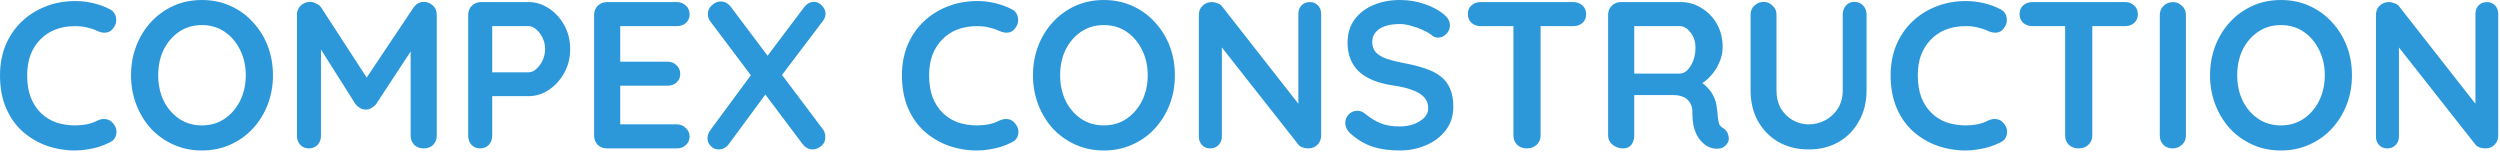 <svg width="311" height="19" viewBox="0 0 311 19" fill="none" xmlns="http://www.w3.org/2000/svg">
<path d="M13.65 1.144C14.101 1.369 14.361 1.725 14.43 2.21C14.517 2.695 14.395 3.137 14.066 3.536C13.841 3.848 13.546 4.021 13.182 4.056C12.835 4.091 12.48 4.021 12.116 3.848C11.7 3.657 11.258 3.51 10.79 3.406C10.339 3.302 9.863 3.25 9.36 3.25C8.424 3.25 7.583 3.397 6.838 3.692C6.11 3.987 5.486 4.411 4.966 4.966C4.446 5.503 4.047 6.145 3.77 6.89C3.51 7.635 3.38 8.459 3.38 9.36C3.38 10.417 3.527 11.336 3.822 12.116C4.134 12.896 4.559 13.546 5.096 14.066C5.633 14.586 6.266 14.976 6.994 15.236C7.722 15.479 8.511 15.6 9.36 15.6C9.828 15.6 10.296 15.557 10.764 15.47C11.232 15.383 11.683 15.227 12.116 15.002C12.48 14.829 12.835 14.768 13.182 14.82C13.546 14.872 13.849 15.054 14.092 15.366C14.439 15.799 14.56 16.25 14.456 16.718C14.369 17.169 14.109 17.498 13.676 17.706C13.225 17.931 12.757 18.122 12.272 18.278C11.804 18.417 11.327 18.521 10.842 18.59C10.357 18.677 9.863 18.72 9.36 18.72C8.112 18.72 6.925 18.521 5.798 18.122C4.689 17.723 3.692 17.134 2.808 16.354C1.941 15.574 1.257 14.603 0.754 13.442C0.251 12.263 -8.47131e-06 10.903 -8.47131e-06 9.36C-8.47131e-06 8.025 0.225 6.795 0.676 5.668C1.144 4.541 1.794 3.571 2.626 2.756C3.475 1.924 4.472 1.283 5.616 0.832C6.76 0.364 8.008 0.13 9.36 0.13C10.123 0.13 10.868 0.217 11.596 0.39C12.324 0.563 13.009 0.815 13.65 1.144ZM33.955 9.36C33.955 10.66 33.738 11.873 33.305 13C32.871 14.127 32.256 15.123 31.459 15.99C30.679 16.839 29.743 17.507 28.651 17.992C27.576 18.477 26.397 18.72 25.115 18.72C23.832 18.72 22.653 18.477 21.579 17.992C20.504 17.507 19.568 16.839 18.771 15.99C17.991 15.123 17.384 14.127 16.951 13C16.517 11.873 16.301 10.66 16.301 9.36C16.301 8.06 16.517 6.847 16.951 5.72C17.384 4.593 17.991 3.605 18.771 2.756C19.568 1.889 20.504 1.213 21.579 0.728C22.653 0.243 23.832 -4.00543e-05 25.115 -4.00543e-05C26.397 -4.00543e-05 27.576 0.243 28.651 0.728C29.743 1.213 30.679 1.889 31.459 2.756C32.256 3.605 32.871 4.593 33.305 5.72C33.738 6.847 33.955 8.06 33.955 9.36ZM30.575 9.36C30.575 8.199 30.341 7.15 29.873 6.214C29.405 5.261 28.763 4.507 27.949 3.952C27.134 3.397 26.189 3.12 25.115 3.12C24.04 3.12 23.095 3.397 22.281 3.952C21.466 4.507 20.825 5.252 20.357 6.188C19.906 7.124 19.681 8.181 19.681 9.36C19.681 10.521 19.906 11.579 20.357 12.532C20.825 13.468 21.466 14.213 22.281 14.768C23.095 15.323 24.04 15.6 25.115 15.6C26.189 15.6 27.134 15.323 27.949 14.768C28.763 14.213 29.405 13.468 29.873 12.532C30.341 11.579 30.575 10.521 30.575 9.36ZM38.577 0.234C38.82 0.234 39.071 0.303 39.331 0.442C39.609 0.563 39.817 0.728 39.955 0.936L46.273 10.66L44.973 10.608L51.447 0.936C51.777 0.468 52.201 0.234 52.721 0.234C53.137 0.234 53.51 0.381 53.839 0.676C54.169 0.971 54.333 1.352 54.333 1.82V16.874C54.333 17.325 54.186 17.706 53.891 18.018C53.597 18.313 53.207 18.46 52.721 18.46C52.236 18.46 51.837 18.313 51.525 18.018C51.231 17.706 51.083 17.325 51.083 16.874V4.628L52.097 4.862L46.793 12.948C46.637 13.139 46.438 13.303 46.195 13.442C45.97 13.581 45.736 13.641 45.493 13.624C45.268 13.641 45.034 13.581 44.791 13.442C44.566 13.303 44.375 13.139 44.219 12.948L39.253 5.096L39.929 3.718V16.874C39.929 17.325 39.791 17.706 39.513 18.018C39.236 18.313 38.872 18.46 38.421 18.46C37.988 18.46 37.633 18.313 37.355 18.018C37.078 17.706 36.939 17.325 36.939 16.874V1.82C36.939 1.387 37.095 1.014 37.407 0.702C37.737 0.39 38.127 0.234 38.577 0.234ZM65.756 0.26C66.657 0.26 67.498 0.52 68.278 1.04C69.075 1.56 69.717 2.262 70.202 3.146C70.687 4.03 70.93 5.018 70.93 6.11C70.93 7.185 70.687 8.164 70.202 9.048C69.717 9.932 69.075 10.643 68.278 11.18C67.498 11.7 66.657 11.96 65.756 11.96H60.972L61.232 11.492V16.874C61.232 17.325 61.093 17.706 60.816 18.018C60.539 18.313 60.175 18.46 59.724 18.46C59.291 18.46 58.935 18.313 58.658 18.018C58.381 17.706 58.242 17.325 58.242 16.874V1.846C58.242 1.395 58.389 1.023 58.684 0.728C58.996 0.416 59.377 0.26 59.828 0.26H65.756ZM65.756 8.996C66.085 8.996 66.406 8.857 66.718 8.58C67.03 8.303 67.29 7.947 67.498 7.514C67.706 7.063 67.81 6.595 67.81 6.11C67.81 5.607 67.706 5.139 67.498 4.706C67.29 4.273 67.03 3.926 66.718 3.666C66.406 3.389 66.085 3.25 65.756 3.25H60.92L61.232 2.782V9.412L60.946 8.996H65.756ZM75.494 0.26H84.204C84.655 0.26 85.027 0.407 85.322 0.702C85.634 0.979 85.79 1.343 85.79 1.794C85.79 2.227 85.634 2.583 85.322 2.86C85.027 3.12 84.655 3.25 84.204 3.25H76.924L77.158 2.808V7.878L76.95 7.67H83.034C83.485 7.67 83.857 7.817 84.152 8.112C84.464 8.389 84.62 8.753 84.62 9.204C84.62 9.637 84.464 9.993 84.152 10.27C83.857 10.53 83.485 10.66 83.034 10.66H77.028L77.158 10.452V15.704L76.95 15.47H84.204C84.655 15.47 85.027 15.626 85.322 15.938C85.634 16.233 85.79 16.579 85.79 16.978C85.79 17.411 85.634 17.767 85.322 18.044C85.027 18.321 84.655 18.46 84.204 18.46H75.494C75.043 18.46 74.662 18.313 74.35 18.018C74.055 17.706 73.908 17.325 73.908 16.874V1.846C73.908 1.395 74.055 1.023 74.35 0.728C74.662 0.416 75.043 0.26 75.494 0.26ZM101.241 0.234C101.64 0.234 101.978 0.39 102.255 0.702C102.55 1.014 102.697 1.343 102.697 1.69C102.697 2.019 102.584 2.331 102.359 2.626L97.133 9.516L95.365 7.098L99.967 0.988C100.331 0.485 100.756 0.234 101.241 0.234ZM89.645 0.182C90.148 0.182 90.572 0.407 90.919 0.858L102.359 16.068C102.567 16.345 102.671 16.666 102.671 17.03C102.671 17.515 102.498 17.897 102.151 18.174C101.804 18.451 101.458 18.59 101.111 18.59C100.608 18.59 100.184 18.365 99.837 17.914L88.397 2.704C88.172 2.427 88.059 2.115 88.059 1.768C88.059 1.317 88.224 0.945 88.553 0.65C88.9 0.338 89.264 0.182 89.645 0.182ZM89.411 18.59C89.03 18.59 88.7 18.451 88.423 18.174C88.146 17.879 88.007 17.559 88.007 17.212C88.007 16.831 88.137 16.475 88.397 16.146L93.675 8.996L95.391 11.518L90.711 17.862C90.364 18.347 89.931 18.59 89.411 18.59ZM125.851 1.144C126.302 1.369 126.562 1.725 126.631 2.21C126.718 2.695 126.596 3.137 126.267 3.536C126.042 3.848 125.747 4.021 125.383 4.056C125.036 4.091 124.681 4.021 124.317 3.848C123.901 3.657 123.459 3.51 122.991 3.406C122.54 3.302 122.064 3.25 121.561 3.25C120.625 3.25 119.784 3.397 119.039 3.692C118.311 3.987 117.687 4.411 117.167 4.966C116.647 5.503 116.248 6.145 115.971 6.89C115.711 7.635 115.581 8.459 115.581 9.36C115.581 10.417 115.728 11.336 116.023 12.116C116.335 12.896 116.76 13.546 117.297 14.066C117.834 14.586 118.467 14.976 119.195 15.236C119.923 15.479 120.712 15.6 121.561 15.6C122.029 15.6 122.497 15.557 122.965 15.47C123.433 15.383 123.884 15.227 124.317 15.002C124.681 14.829 125.036 14.768 125.383 14.82C125.747 14.872 126.05 15.054 126.293 15.366C126.64 15.799 126.761 16.25 126.657 16.718C126.57 17.169 126.31 17.498 125.877 17.706C125.426 17.931 124.958 18.122 124.473 18.278C124.005 18.417 123.528 18.521 123.043 18.59C122.558 18.677 122.064 18.72 121.561 18.72C120.313 18.72 119.126 18.521 117.999 18.122C116.89 17.723 115.893 17.134 115.009 16.354C114.142 15.574 113.458 14.603 112.955 13.442C112.452 12.263 112.201 10.903 112.201 9.36C112.201 8.025 112.426 6.795 112.877 5.668C113.345 4.541 113.995 3.571 114.827 2.756C115.676 1.924 116.673 1.283 117.817 0.832C118.961 0.364 120.209 0.13 121.561 0.13C122.324 0.13 123.069 0.217 123.797 0.39C124.525 0.563 125.21 0.815 125.851 1.144ZM146.156 9.36C146.156 10.66 145.939 11.873 145.506 13C145.073 14.127 144.457 15.123 143.66 15.99C142.88 16.839 141.944 17.507 140.852 17.992C139.777 18.477 138.599 18.72 137.316 18.72C136.033 18.72 134.855 18.477 133.78 17.992C132.705 17.507 131.769 16.839 130.972 15.99C130.192 15.123 129.585 14.127 129.152 13C128.719 11.873 128.502 10.66 128.502 9.36C128.502 8.06 128.719 6.847 129.152 5.72C129.585 4.593 130.192 3.605 130.972 2.756C131.769 1.889 132.705 1.213 133.78 0.728C134.855 0.243 136.033 -4.00543e-05 137.316 -4.00543e-05C138.599 -4.00543e-05 139.777 0.243 140.852 0.728C141.944 1.213 142.88 1.889 143.66 2.756C144.457 3.605 145.073 4.593 145.506 5.72C145.939 6.847 146.156 8.06 146.156 9.36ZM142.776 9.36C142.776 8.199 142.542 7.15 142.074 6.214C141.606 5.261 140.965 4.507 140.15 3.952C139.335 3.397 138.391 3.12 137.316 3.12C136.241 3.12 135.297 3.397 134.482 3.952C133.667 4.507 133.026 5.252 132.558 6.188C132.107 7.124 131.882 8.181 131.882 9.36C131.882 10.521 132.107 11.579 132.558 12.532C133.026 13.468 133.667 14.213 134.482 14.768C135.297 15.323 136.241 15.6 137.316 15.6C138.391 15.6 139.335 15.323 140.15 14.768C140.965 14.213 141.606 13.468 142.074 12.532C142.542 11.579 142.776 10.521 142.776 9.36ZM162.946 0.26C163.362 0.26 163.7 0.399 163.96 0.676C164.22 0.953 164.35 1.3 164.35 1.716V16.874C164.35 17.325 164.194 17.706 163.882 18.018C163.588 18.313 163.215 18.46 162.764 18.46C162.539 18.46 162.305 18.425 162.062 18.356C161.837 18.269 161.664 18.157 161.542 18.018L151.324 5.044L152 4.628V17.004C152 17.42 151.862 17.767 151.584 18.044C151.324 18.321 150.978 18.46 150.544 18.46C150.128 18.46 149.79 18.321 149.53 18.044C149.27 17.767 149.14 17.42 149.14 17.004V1.846C149.14 1.395 149.288 1.023 149.582 0.728C149.894 0.416 150.276 0.26 150.726 0.26C150.969 0.26 151.22 0.312 151.48 0.416C151.74 0.503 151.931 0.641 152.052 0.832L161.958 13.468L161.516 13.78V1.716C161.516 1.3 161.646 0.953 161.906 0.676C162.166 0.399 162.513 0.26 162.946 0.26ZM174.11 18.72C172.896 18.72 171.804 18.573 170.834 18.278C169.863 17.966 168.936 17.429 168.052 16.666C167.826 16.475 167.653 16.259 167.532 16.016C167.41 15.773 167.35 15.531 167.35 15.288C167.35 14.889 167.488 14.543 167.766 14.248C168.06 13.936 168.424 13.78 168.858 13.78C169.187 13.78 169.482 13.884 169.742 14.092C170.4 14.629 171.05 15.037 171.692 15.314C172.35 15.591 173.156 15.73 174.11 15.73C174.751 15.73 175.34 15.635 175.878 15.444C176.415 15.236 176.848 14.967 177.178 14.638C177.507 14.291 177.672 13.901 177.672 13.468C177.672 12.948 177.516 12.506 177.204 12.142C176.892 11.778 176.415 11.475 175.774 11.232C175.132 10.972 174.318 10.773 173.33 10.634C172.394 10.495 171.57 10.287 170.86 10.01C170.149 9.715 169.551 9.351 169.066 8.918C168.598 8.467 168.242 7.947 168 7.358C167.757 6.751 167.636 6.075 167.636 5.33C167.636 4.203 167.922 3.241 168.494 2.444C169.083 1.647 169.872 1.04 170.86 0.624C171.848 0.208 172.94 -4.00543e-05 174.136 -4.00543e-05C175.262 -4.00543e-05 176.302 0.173 177.256 0.52C178.226 0.849 179.015 1.274 179.622 1.794C180.124 2.193 180.376 2.652 180.376 3.172C180.376 3.553 180.228 3.9 179.934 4.212C179.639 4.524 179.292 4.68 178.894 4.68C178.634 4.68 178.4 4.602 178.192 4.446C177.914 4.203 177.542 3.978 177.074 3.77C176.606 3.545 176.112 3.363 175.592 3.224C175.072 3.068 174.586 2.99 174.136 2.99C173.39 2.99 172.758 3.085 172.238 3.276C171.735 3.467 171.354 3.727 171.094 4.056C170.834 4.385 170.704 4.767 170.704 5.2C170.704 5.72 170.851 6.153 171.146 6.5C171.458 6.829 171.9 7.098 172.472 7.306C173.044 7.497 173.728 7.67 174.526 7.826C175.566 8.017 176.476 8.242 177.256 8.502C178.053 8.762 178.712 9.1 179.232 9.516C179.752 9.915 180.142 10.426 180.402 11.05C180.662 11.657 180.792 12.402 180.792 13.286C180.792 14.413 180.48 15.383 179.856 16.198C179.232 17.013 178.408 17.637 177.386 18.07C176.38 18.503 175.288 18.72 174.11 18.72ZM189.935 18.46C189.45 18.46 189.051 18.313 188.739 18.018C188.427 17.706 188.271 17.325 188.271 16.874V1.794H191.651V16.874C191.651 17.325 191.487 17.706 191.157 18.018C190.845 18.313 190.438 18.46 189.935 18.46ZM184.189 3.25C183.739 3.25 183.357 3.111 183.045 2.834C182.751 2.557 182.603 2.193 182.603 1.742C182.603 1.291 182.751 0.936 183.045 0.676C183.357 0.399 183.739 0.26 184.189 0.26H195.733C196.184 0.26 196.557 0.399 196.851 0.676C197.163 0.953 197.319 1.317 197.319 1.768C197.319 2.219 197.163 2.583 196.851 2.86C196.557 3.12 196.184 3.25 195.733 3.25H184.189ZM201.921 18.46C201.435 18.46 201.002 18.313 200.621 18.018C200.239 17.706 200.049 17.325 200.049 16.874V1.846C200.049 1.395 200.196 1.023 200.491 0.728C200.803 0.416 201.184 0.26 201.635 0.26H209.123C210.024 0.26 210.865 0.503 211.645 0.988C212.442 1.456 213.083 2.115 213.569 2.964C214.054 3.796 214.297 4.758 214.297 5.85C214.297 6.509 214.158 7.15 213.881 7.774C213.621 8.398 213.257 8.961 212.789 9.464C212.338 9.967 211.827 10.357 211.255 10.634L211.281 10.036C211.766 10.296 212.165 10.608 212.477 10.972C212.806 11.319 213.057 11.7 213.231 12.116C213.421 12.515 213.534 12.948 213.569 13.416C213.638 13.849 213.681 14.231 213.699 14.56C213.733 14.889 213.785 15.167 213.855 15.392C213.941 15.617 214.097 15.791 214.323 15.912C214.704 16.137 214.938 16.467 215.025 16.9C215.129 17.316 215.033 17.689 214.739 18.018C214.548 18.243 214.305 18.391 214.011 18.46C213.716 18.512 213.421 18.512 213.127 18.46C212.832 18.391 212.589 18.304 212.399 18.2C212.104 18.027 211.809 17.775 211.515 17.446C211.22 17.099 210.977 16.64 210.787 16.068C210.613 15.496 210.527 14.759 210.527 13.858C210.527 13.563 210.475 13.295 210.371 13.052C210.267 12.792 210.119 12.575 209.929 12.402C209.738 12.211 209.495 12.073 209.201 11.986C208.906 11.882 208.559 11.83 208.161 11.83H202.909L203.299 11.232V16.874C203.299 17.325 203.177 17.706 202.935 18.018C202.692 18.313 202.354 18.46 201.921 18.46ZM202.935 9.152H208.993C209.305 9.152 209.608 9.013 209.903 8.736C210.197 8.441 210.44 8.051 210.631 7.566C210.821 7.063 210.917 6.517 210.917 5.928C210.917 5.165 210.709 4.533 210.293 4.03C209.894 3.51 209.461 3.25 208.993 3.25H202.987L203.299 2.418V9.776L202.935 9.152ZM230.693 0.234C231.144 0.234 231.508 0.39 231.785 0.702C232.063 0.997 232.201 1.369 232.201 1.82V11.232C232.201 12.671 231.889 13.945 231.265 15.054C230.659 16.163 229.818 17.03 228.743 17.654C227.669 18.278 226.421 18.59 224.999 18.59C223.578 18.59 222.321 18.278 221.229 17.654C220.155 17.03 219.305 16.163 218.681 15.054C218.075 13.945 217.771 12.671 217.771 11.232V1.82C217.771 1.369 217.927 0.997 218.239 0.702C218.551 0.39 218.95 0.234 219.435 0.234C219.834 0.234 220.189 0.39 220.501 0.702C220.831 0.997 220.995 1.369 220.995 1.82V11.232C220.995 12.099 221.177 12.853 221.541 13.494C221.923 14.118 222.417 14.603 223.023 14.95C223.647 15.297 224.306 15.47 224.999 15.47C225.745 15.47 226.438 15.297 227.079 14.95C227.721 14.603 228.241 14.118 228.639 13.494C229.038 12.853 229.237 12.099 229.237 11.232V1.82C229.237 1.369 229.367 0.997 229.627 0.702C229.887 0.39 230.243 0.234 230.693 0.234ZM248.843 1.144C249.294 1.369 249.554 1.725 249.623 2.21C249.71 2.695 249.589 3.137 249.259 3.536C249.034 3.848 248.739 4.021 248.375 4.056C248.029 4.091 247.673 4.021 247.309 3.848C246.893 3.657 246.451 3.51 245.983 3.406C245.533 3.302 245.056 3.25 244.553 3.25C243.617 3.25 242.777 3.397 242.031 3.692C241.303 3.987 240.679 4.411 240.159 4.966C239.639 5.503 239.241 6.145 238.963 6.89C238.703 7.635 238.573 8.459 238.573 9.36C238.573 10.417 238.721 11.336 239.015 12.116C239.327 12.896 239.752 13.546 240.289 14.066C240.827 14.586 241.459 14.976 242.187 15.236C242.915 15.479 243.704 15.6 244.553 15.6C245.021 15.6 245.489 15.557 245.957 15.47C246.425 15.383 246.876 15.227 247.309 15.002C247.673 14.829 248.029 14.768 248.375 14.82C248.739 14.872 249.043 15.054 249.285 15.366C249.632 15.799 249.753 16.25 249.649 16.718C249.563 17.169 249.303 17.498 248.869 17.706C248.419 17.931 247.951 18.122 247.465 18.278C246.997 18.417 246.521 18.521 246.035 18.59C245.55 18.677 245.056 18.72 244.553 18.72C243.305 18.72 242.118 18.521 240.991 18.122C239.882 17.723 238.885 17.134 238.001 16.354C237.135 15.574 236.45 14.603 235.947 13.442C235.445 12.263 235.193 10.903 235.193 9.36C235.193 8.025 235.419 6.795 235.869 5.668C236.337 4.541 236.987 3.571 237.819 2.756C238.669 1.924 239.665 1.283 240.809 0.832C241.953 0.364 243.201 0.13 244.553 0.13C245.316 0.13 246.061 0.217 246.789 0.39C247.517 0.563 248.202 0.815 248.843 1.144ZM258.566 18.46C258.081 18.46 257.682 18.313 257.37 18.018C257.058 17.706 256.902 17.325 256.902 16.874V1.794H260.282V16.874C260.282 17.325 260.117 17.706 259.788 18.018C259.476 18.313 259.069 18.46 258.566 18.46ZM252.82 3.25C252.369 3.25 251.988 3.111 251.676 2.834C251.381 2.557 251.234 2.193 251.234 1.742C251.234 1.291 251.381 0.936 251.676 0.676C251.988 0.399 252.369 0.26 252.82 0.26H264.364C264.815 0.26 265.187 0.399 265.482 0.676C265.794 0.953 265.95 1.317 265.95 1.768C265.95 2.219 265.794 2.583 265.482 2.86C265.187 3.12 264.815 3.25 264.364 3.25H252.82ZM271.93 16.874C271.93 17.325 271.765 17.706 271.436 18.018C271.106 18.313 270.725 18.46 270.292 18.46C269.806 18.46 269.416 18.313 269.122 18.018C268.827 17.706 268.68 17.325 268.68 16.874V1.846C268.68 1.395 268.836 1.023 269.148 0.728C269.46 0.416 269.858 0.26 270.344 0.26C270.76 0.26 271.124 0.416 271.436 0.728C271.765 1.023 271.93 1.395 271.93 1.846V16.874ZM292.584 9.36C292.584 10.66 292.367 11.873 291.934 13C291.5 14.127 290.885 15.123 290.088 15.99C289.308 16.839 288.372 17.507 287.28 17.992C286.205 18.477 285.026 18.72 283.744 18.72C282.461 18.72 281.282 18.477 280.208 17.992C279.133 17.507 278.197 16.839 277.4 15.99C276.62 15.123 276.013 14.127 275.58 13C275.146 11.873 274.93 10.66 274.93 9.36C274.93 8.06 275.146 6.847 275.58 5.72C276.013 4.593 276.62 3.605 277.4 2.756C278.197 1.889 279.133 1.213 280.208 0.728C281.282 0.243 282.461 -4.00543e-05 283.744 -4.00543e-05C285.026 -4.00543e-05 286.205 0.243 287.28 0.728C288.372 1.213 289.308 1.889 290.088 2.756C290.885 3.605 291.5 4.593 291.934 5.72C292.367 6.847 292.584 8.06 292.584 9.36ZM289.204 9.36C289.204 8.199 288.97 7.15 288.502 6.214C288.034 5.261 287.392 4.507 286.578 3.952C285.763 3.397 284.818 3.12 283.744 3.12C282.669 3.12 281.724 3.397 280.91 3.952C280.095 4.507 279.454 5.252 278.986 6.188C278.535 7.124 278.31 8.181 278.31 9.36C278.31 10.521 278.535 11.579 278.986 12.532C279.454 13.468 280.095 14.213 280.91 14.768C281.724 15.323 282.669 15.6 283.744 15.6C284.818 15.6 285.763 15.323 286.578 14.768C287.392 14.213 288.034 13.468 288.502 12.532C288.97 11.579 289.204 10.521 289.204 9.36ZM309.374 0.26C309.79 0.26 310.128 0.399 310.388 0.676C310.648 0.953 310.778 1.3 310.778 1.716V16.874C310.778 17.325 310.622 17.706 310.31 18.018C310.016 18.313 309.643 18.46 309.192 18.46C308.967 18.46 308.733 18.425 308.49 18.356C308.265 18.269 308.092 18.157 307.97 18.018L297.752 5.044L298.428 4.628V17.004C298.428 17.42 298.29 17.767 298.012 18.044C297.752 18.321 297.406 18.46 296.972 18.46C296.556 18.46 296.218 18.321 295.958 18.044C295.698 17.767 295.568 17.42 295.568 17.004V1.846C295.568 1.395 295.716 1.023 296.01 0.728C296.322 0.416 296.704 0.26 297.154 0.26C297.397 0.26 297.648 0.312 297.908 0.416C298.168 0.503 298.359 0.641 298.48 0.832L308.386 13.468L307.944 13.78V1.716C307.944 1.3 308.074 0.953 308.334 0.676C308.594 0.399 308.941 0.26 309.374 0.26Z" fill="#2C98DA"/>
</svg>
